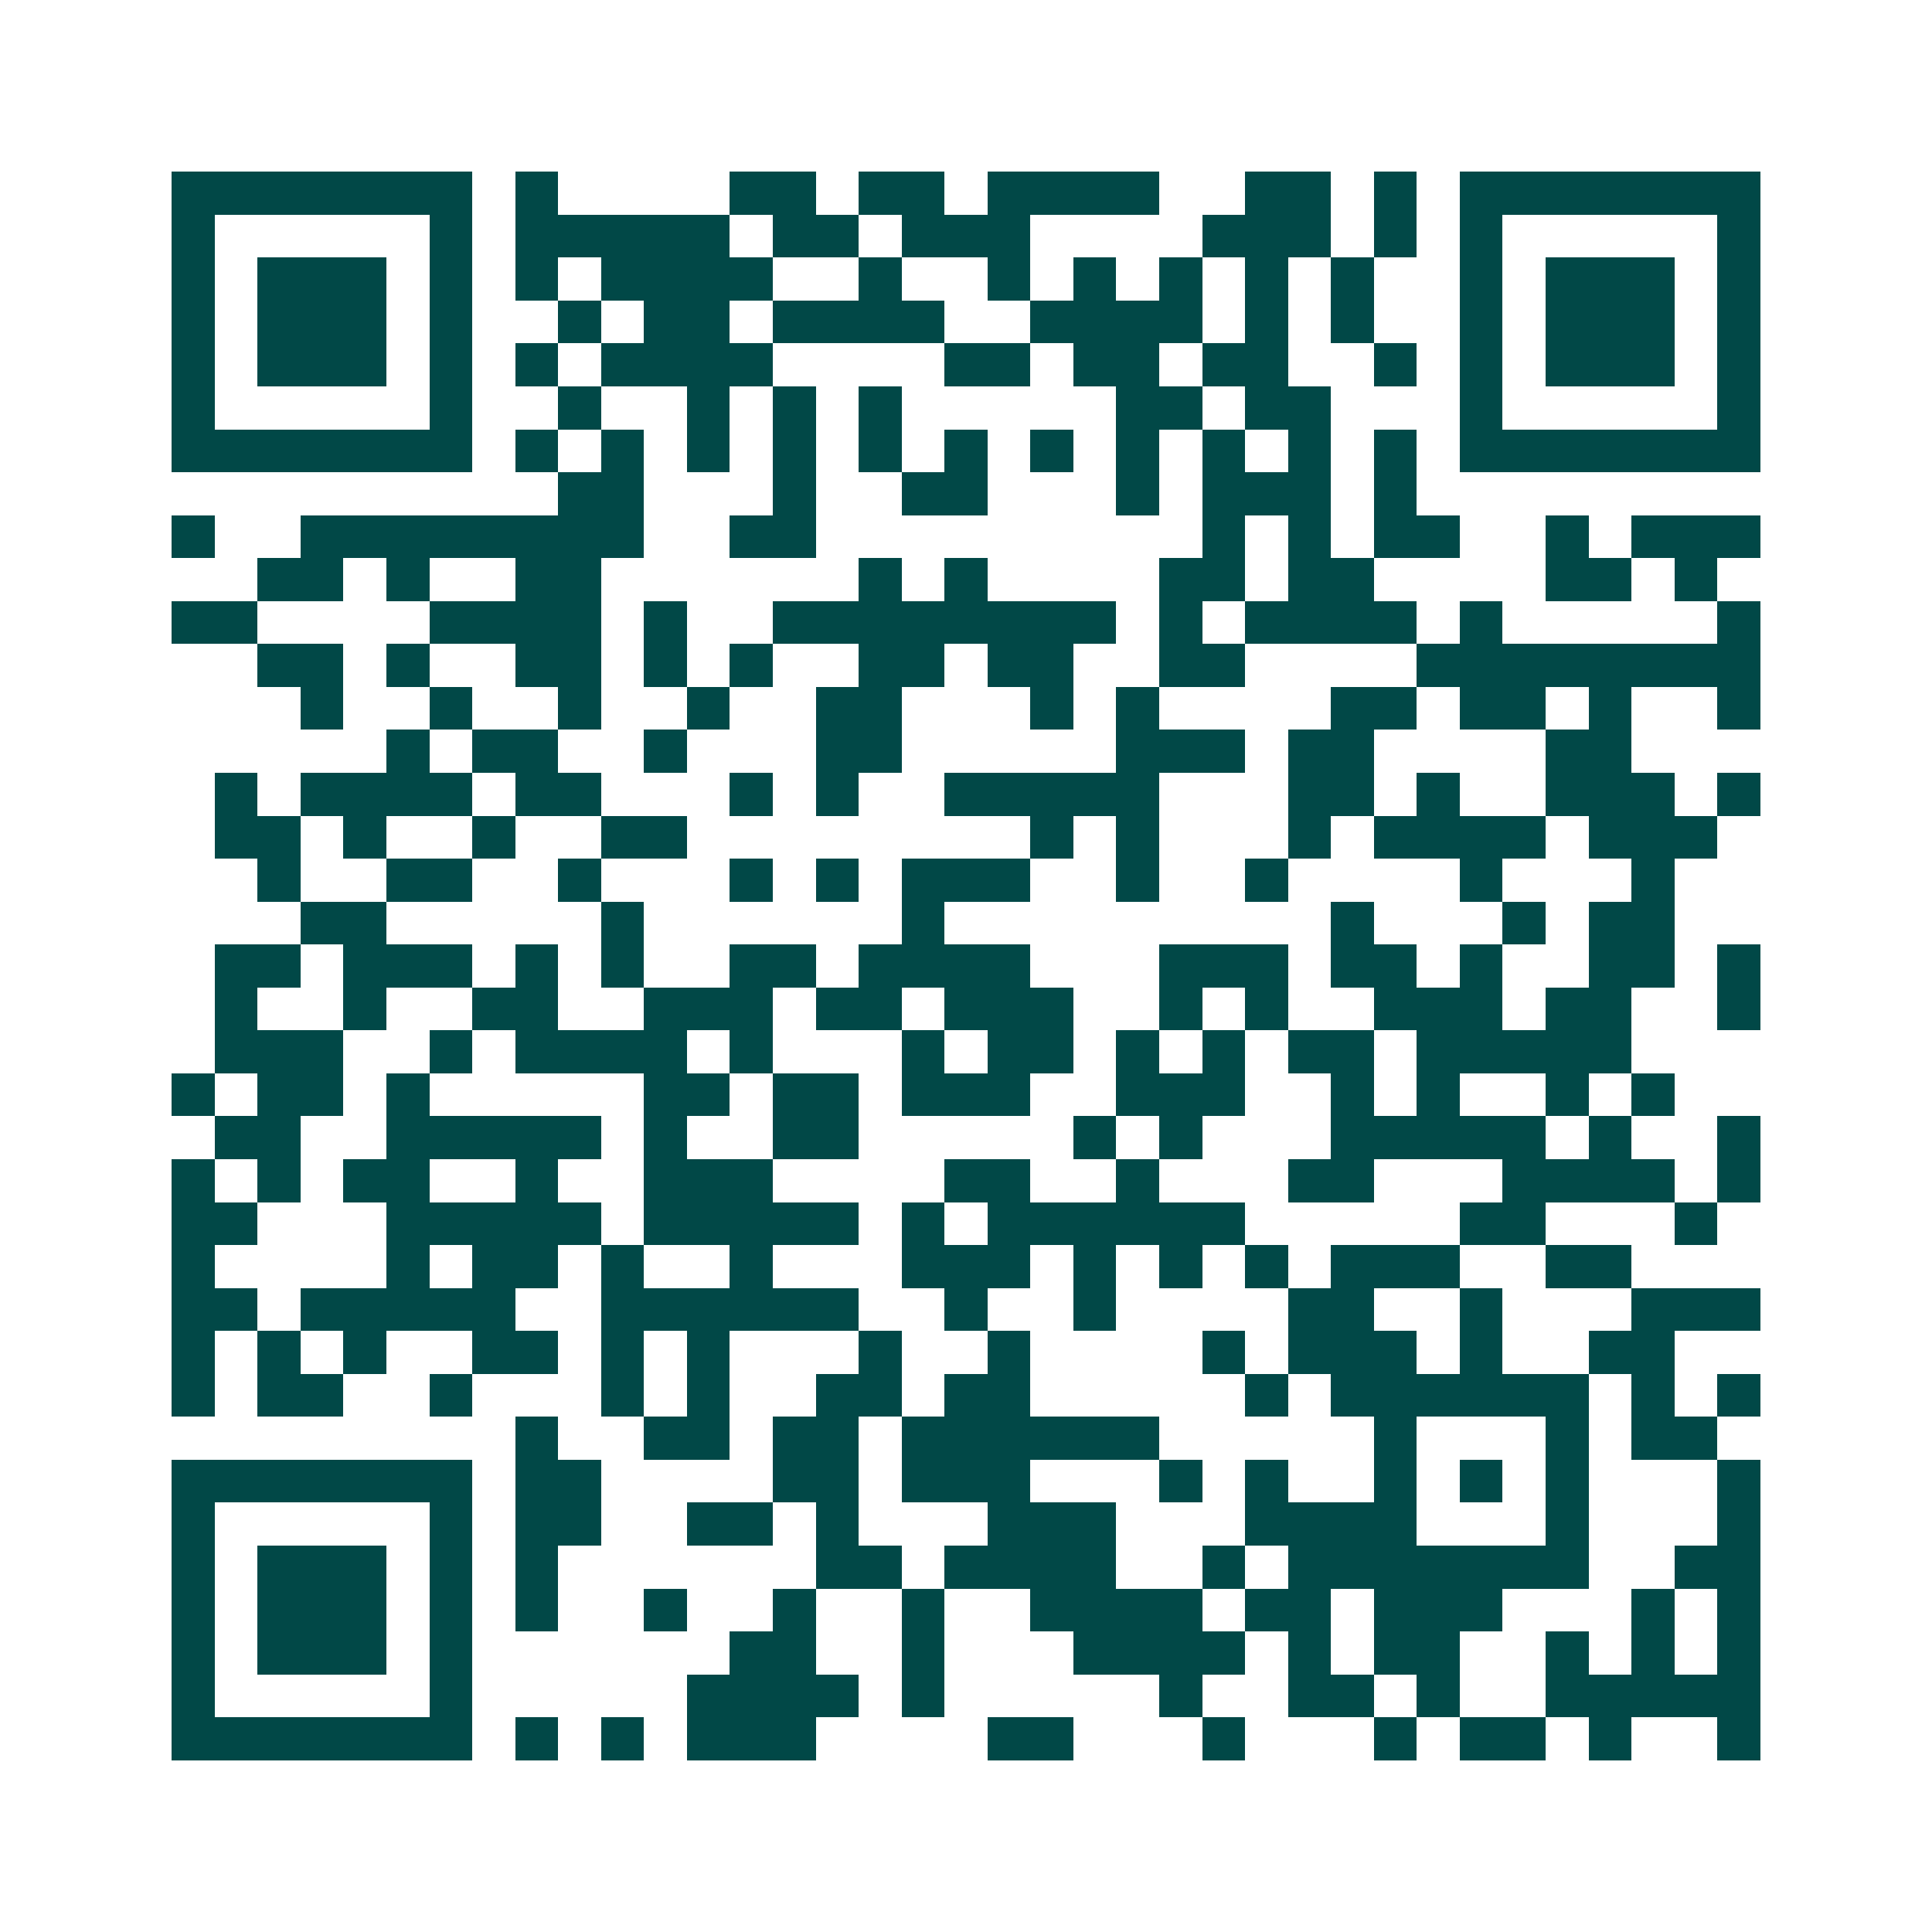 <svg xmlns="http://www.w3.org/2000/svg" width="200" height="200" viewBox="0 0 45 45" shape-rendering="crispEdges"><path fill="#ffffff" d="M0 0h45v45H0z"/><path stroke="#014847" d="M4 4.5h7m1 0h1m4 0h2m1 0h2m1 0h4m2 0h2m1 0h1m1 0h7M4 5.5h1m5 0h1m1 0h5m1 0h2m1 0h3m4 0h3m1 0h1m1 0h1m5 0h1M4 6.5h1m1 0h3m1 0h1m1 0h1m1 0h4m2 0h1m2 0h1m1 0h1m1 0h1m1 0h1m1 0h1m2 0h1m1 0h3m1 0h1M4 7.5h1m1 0h3m1 0h1m2 0h1m1 0h2m1 0h4m2 0h4m1 0h1m1 0h1m2 0h1m1 0h3m1 0h1M4 8.5h1m1 0h3m1 0h1m1 0h1m1 0h4m4 0h2m1 0h2m1 0h2m2 0h1m1 0h1m1 0h3m1 0h1M4 9.5h1m5 0h1m2 0h1m2 0h1m1 0h1m1 0h1m5 0h2m1 0h2m3 0h1m5 0h1M4 10.5h7m1 0h1m1 0h1m1 0h1m1 0h1m1 0h1m1 0h1m1 0h1m1 0h1m1 0h1m1 0h1m1 0h1m1 0h7M13 11.5h2m3 0h1m2 0h2m3 0h1m1 0h3m1 0h1M4 12.5h1m2 0h8m2 0h2m9 0h1m1 0h1m1 0h2m2 0h1m1 0h3M6 13.5h2m1 0h1m2 0h2m6 0h1m1 0h1m4 0h2m1 0h2m4 0h2m1 0h1M4 14.5h2m4 0h4m1 0h1m2 0h8m1 0h1m1 0h4m1 0h1m5 0h1M6 15.5h2m1 0h1m2 0h2m1 0h1m1 0h1m2 0h2m1 0h2m2 0h2m4 0h8M7 16.5h1m2 0h1m2 0h1m2 0h1m2 0h2m3 0h1m1 0h1m4 0h2m1 0h2m1 0h1m2 0h1M9 17.5h1m1 0h2m2 0h1m3 0h2m5 0h3m1 0h2m4 0h2M5 18.5h1m1 0h4m1 0h2m3 0h1m1 0h1m2 0h5m3 0h2m1 0h1m2 0h3m1 0h1M5 19.5h2m1 0h1m2 0h1m2 0h2m8 0h1m1 0h1m3 0h1m1 0h4m1 0h3M6 20.5h1m2 0h2m2 0h1m3 0h1m1 0h1m1 0h3m2 0h1m2 0h1m4 0h1m3 0h1M7 21.5h2m5 0h1m6 0h1m9 0h1m3 0h1m1 0h2M5 22.5h2m1 0h3m1 0h1m1 0h1m2 0h2m1 0h4m3 0h3m1 0h2m1 0h1m2 0h2m1 0h1M5 23.5h1m2 0h1m2 0h2m2 0h3m1 0h2m1 0h3m2 0h1m1 0h1m2 0h3m1 0h2m2 0h1M5 24.5h3m2 0h1m1 0h4m1 0h1m3 0h1m1 0h2m1 0h1m1 0h1m1 0h2m1 0h5M4 25.5h1m1 0h2m1 0h1m5 0h2m1 0h2m1 0h3m2 0h3m2 0h1m1 0h1m2 0h1m1 0h1M5 26.5h2m2 0h5m1 0h1m2 0h2m5 0h1m1 0h1m3 0h5m1 0h1m2 0h1M4 27.5h1m1 0h1m1 0h2m2 0h1m2 0h3m4 0h2m2 0h1m3 0h2m3 0h4m1 0h1M4 28.5h2m3 0h5m1 0h5m1 0h1m1 0h6m5 0h2m3 0h1M4 29.5h1m4 0h1m1 0h2m1 0h1m2 0h1m3 0h3m1 0h1m1 0h1m1 0h1m1 0h3m2 0h2M4 30.5h2m1 0h5m2 0h6m2 0h1m2 0h1m4 0h2m2 0h1m3 0h3M4 31.5h1m1 0h1m1 0h1m2 0h2m1 0h1m1 0h1m3 0h1m2 0h1m4 0h1m1 0h3m1 0h1m2 0h2M4 32.5h1m1 0h2m2 0h1m3 0h1m1 0h1m2 0h2m1 0h2m5 0h1m1 0h6m1 0h1m1 0h1M12 33.5h1m2 0h2m1 0h2m1 0h6m5 0h1m3 0h1m1 0h2M4 34.5h7m1 0h2m4 0h2m1 0h3m3 0h1m1 0h1m2 0h1m1 0h1m1 0h1m3 0h1M4 35.5h1m5 0h1m1 0h2m2 0h2m1 0h1m3 0h3m3 0h4m3 0h1m3 0h1M4 36.5h1m1 0h3m1 0h1m1 0h1m6 0h2m1 0h4m2 0h1m1 0h7m2 0h2M4 37.5h1m1 0h3m1 0h1m1 0h1m2 0h1m2 0h1m2 0h1m2 0h4m1 0h2m1 0h3m3 0h1m1 0h1M4 38.5h1m1 0h3m1 0h1m6 0h2m2 0h1m3 0h4m1 0h1m1 0h2m2 0h1m1 0h1m1 0h1M4 39.5h1m5 0h1m5 0h4m1 0h1m5 0h1m2 0h2m1 0h1m2 0h5M4 40.5h7m1 0h1m1 0h1m1 0h3m4 0h2m3 0h1m3 0h1m1 0h2m1 0h1m2 0h1"/></svg>
